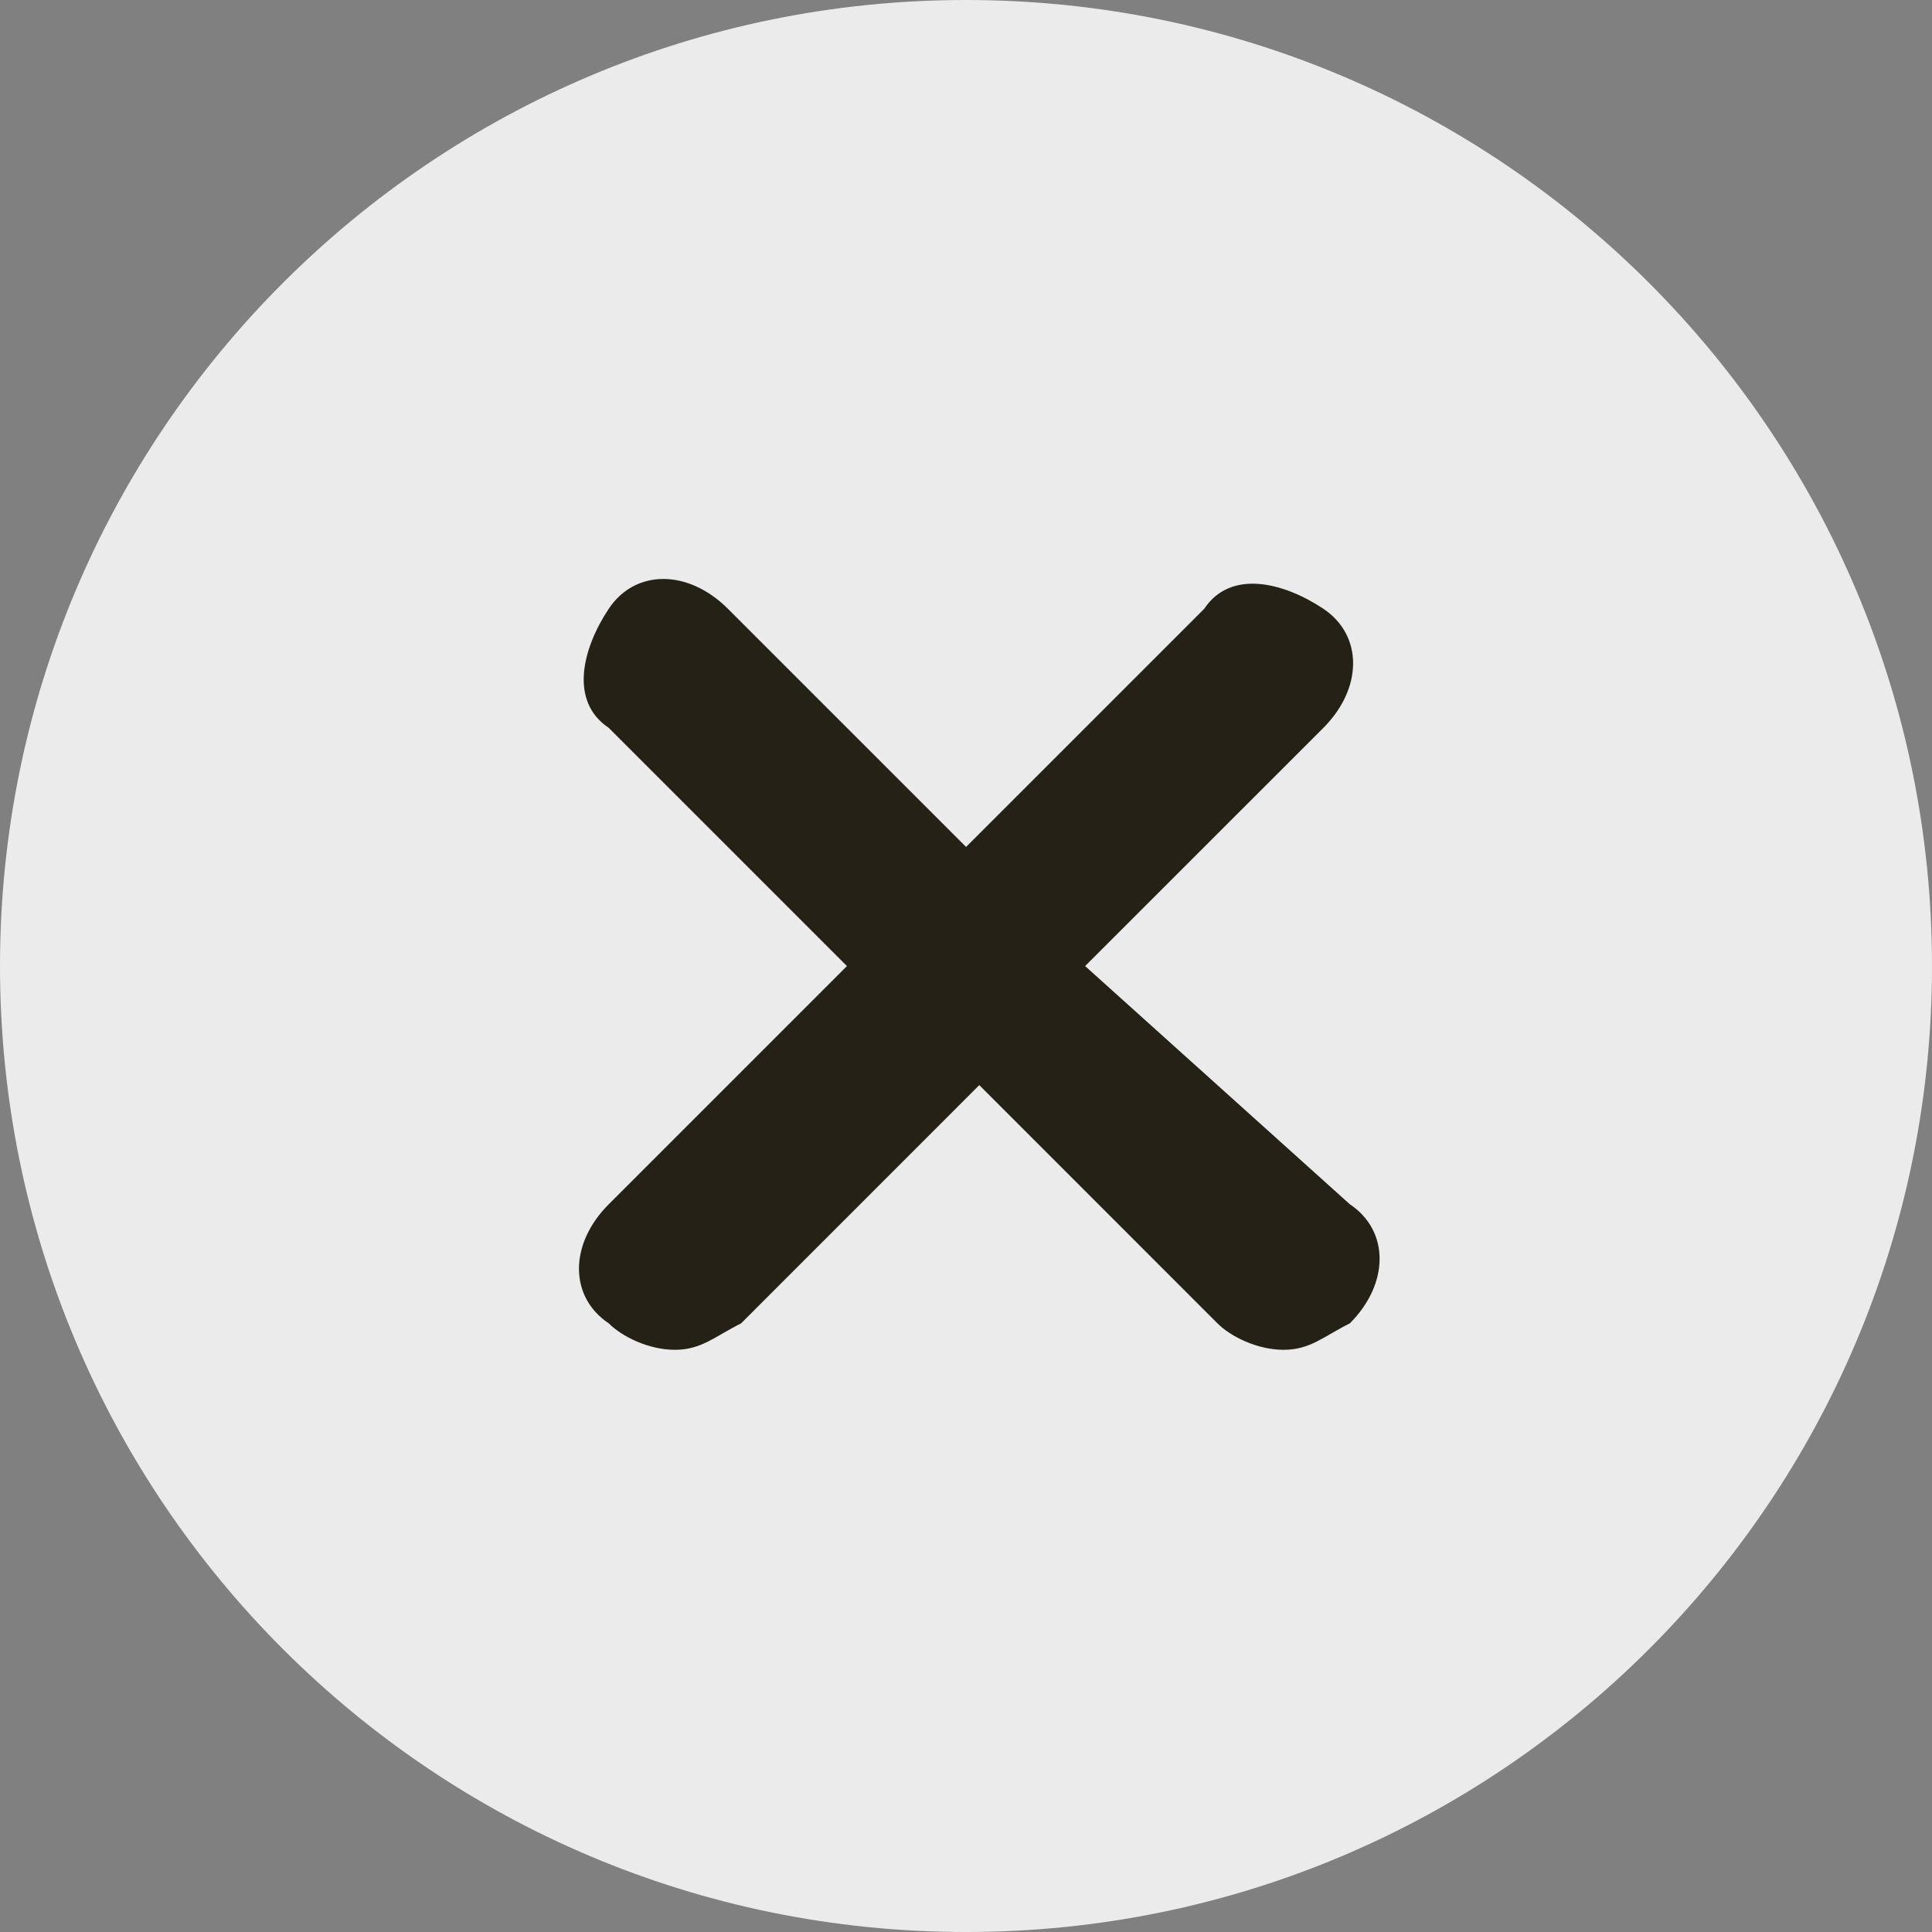 <svg width="32" height="32" viewBox="0 0 32 32" fill="none" xmlns="http://www.w3.org/2000/svg">
<rect x="0" y="0" width="32" height="32" fill="#808080" stroke="none"/>
<path d="M16 32C24.837 32 32 24.837 32 16C32 7.163 24.837 0 16 0C7.163 0 0 7.163 0 16C0 24.837 7.163 32 16 32Z" fill="#EBEBEB"/>
<path d="M17.973 16.001L21.919 12.056C22.576 11.398 22.576 10.521 21.919 10.083C21.261 9.645 20.384 9.425 19.946 10.083L16.001 14.028L12.056 10.083C11.398 9.425 10.521 9.425 10.083 10.083C9.645 10.741 9.425 11.617 10.083 12.056L14.028 16.001L10.083 19.946C9.425 20.604 9.425 21.48 10.083 21.919C10.302 22.138 10.741 22.357 11.179 22.357C11.617 22.357 11.836 22.138 12.275 21.919L16.22 17.973L20.165 21.919C20.384 22.138 20.823 22.357 21.261 22.357C21.699 22.357 21.919 22.138 22.357 21.919C23.015 21.261 23.015 20.384 22.357 19.946L17.973 16.001Z" fill="#252117"/>
</svg>
